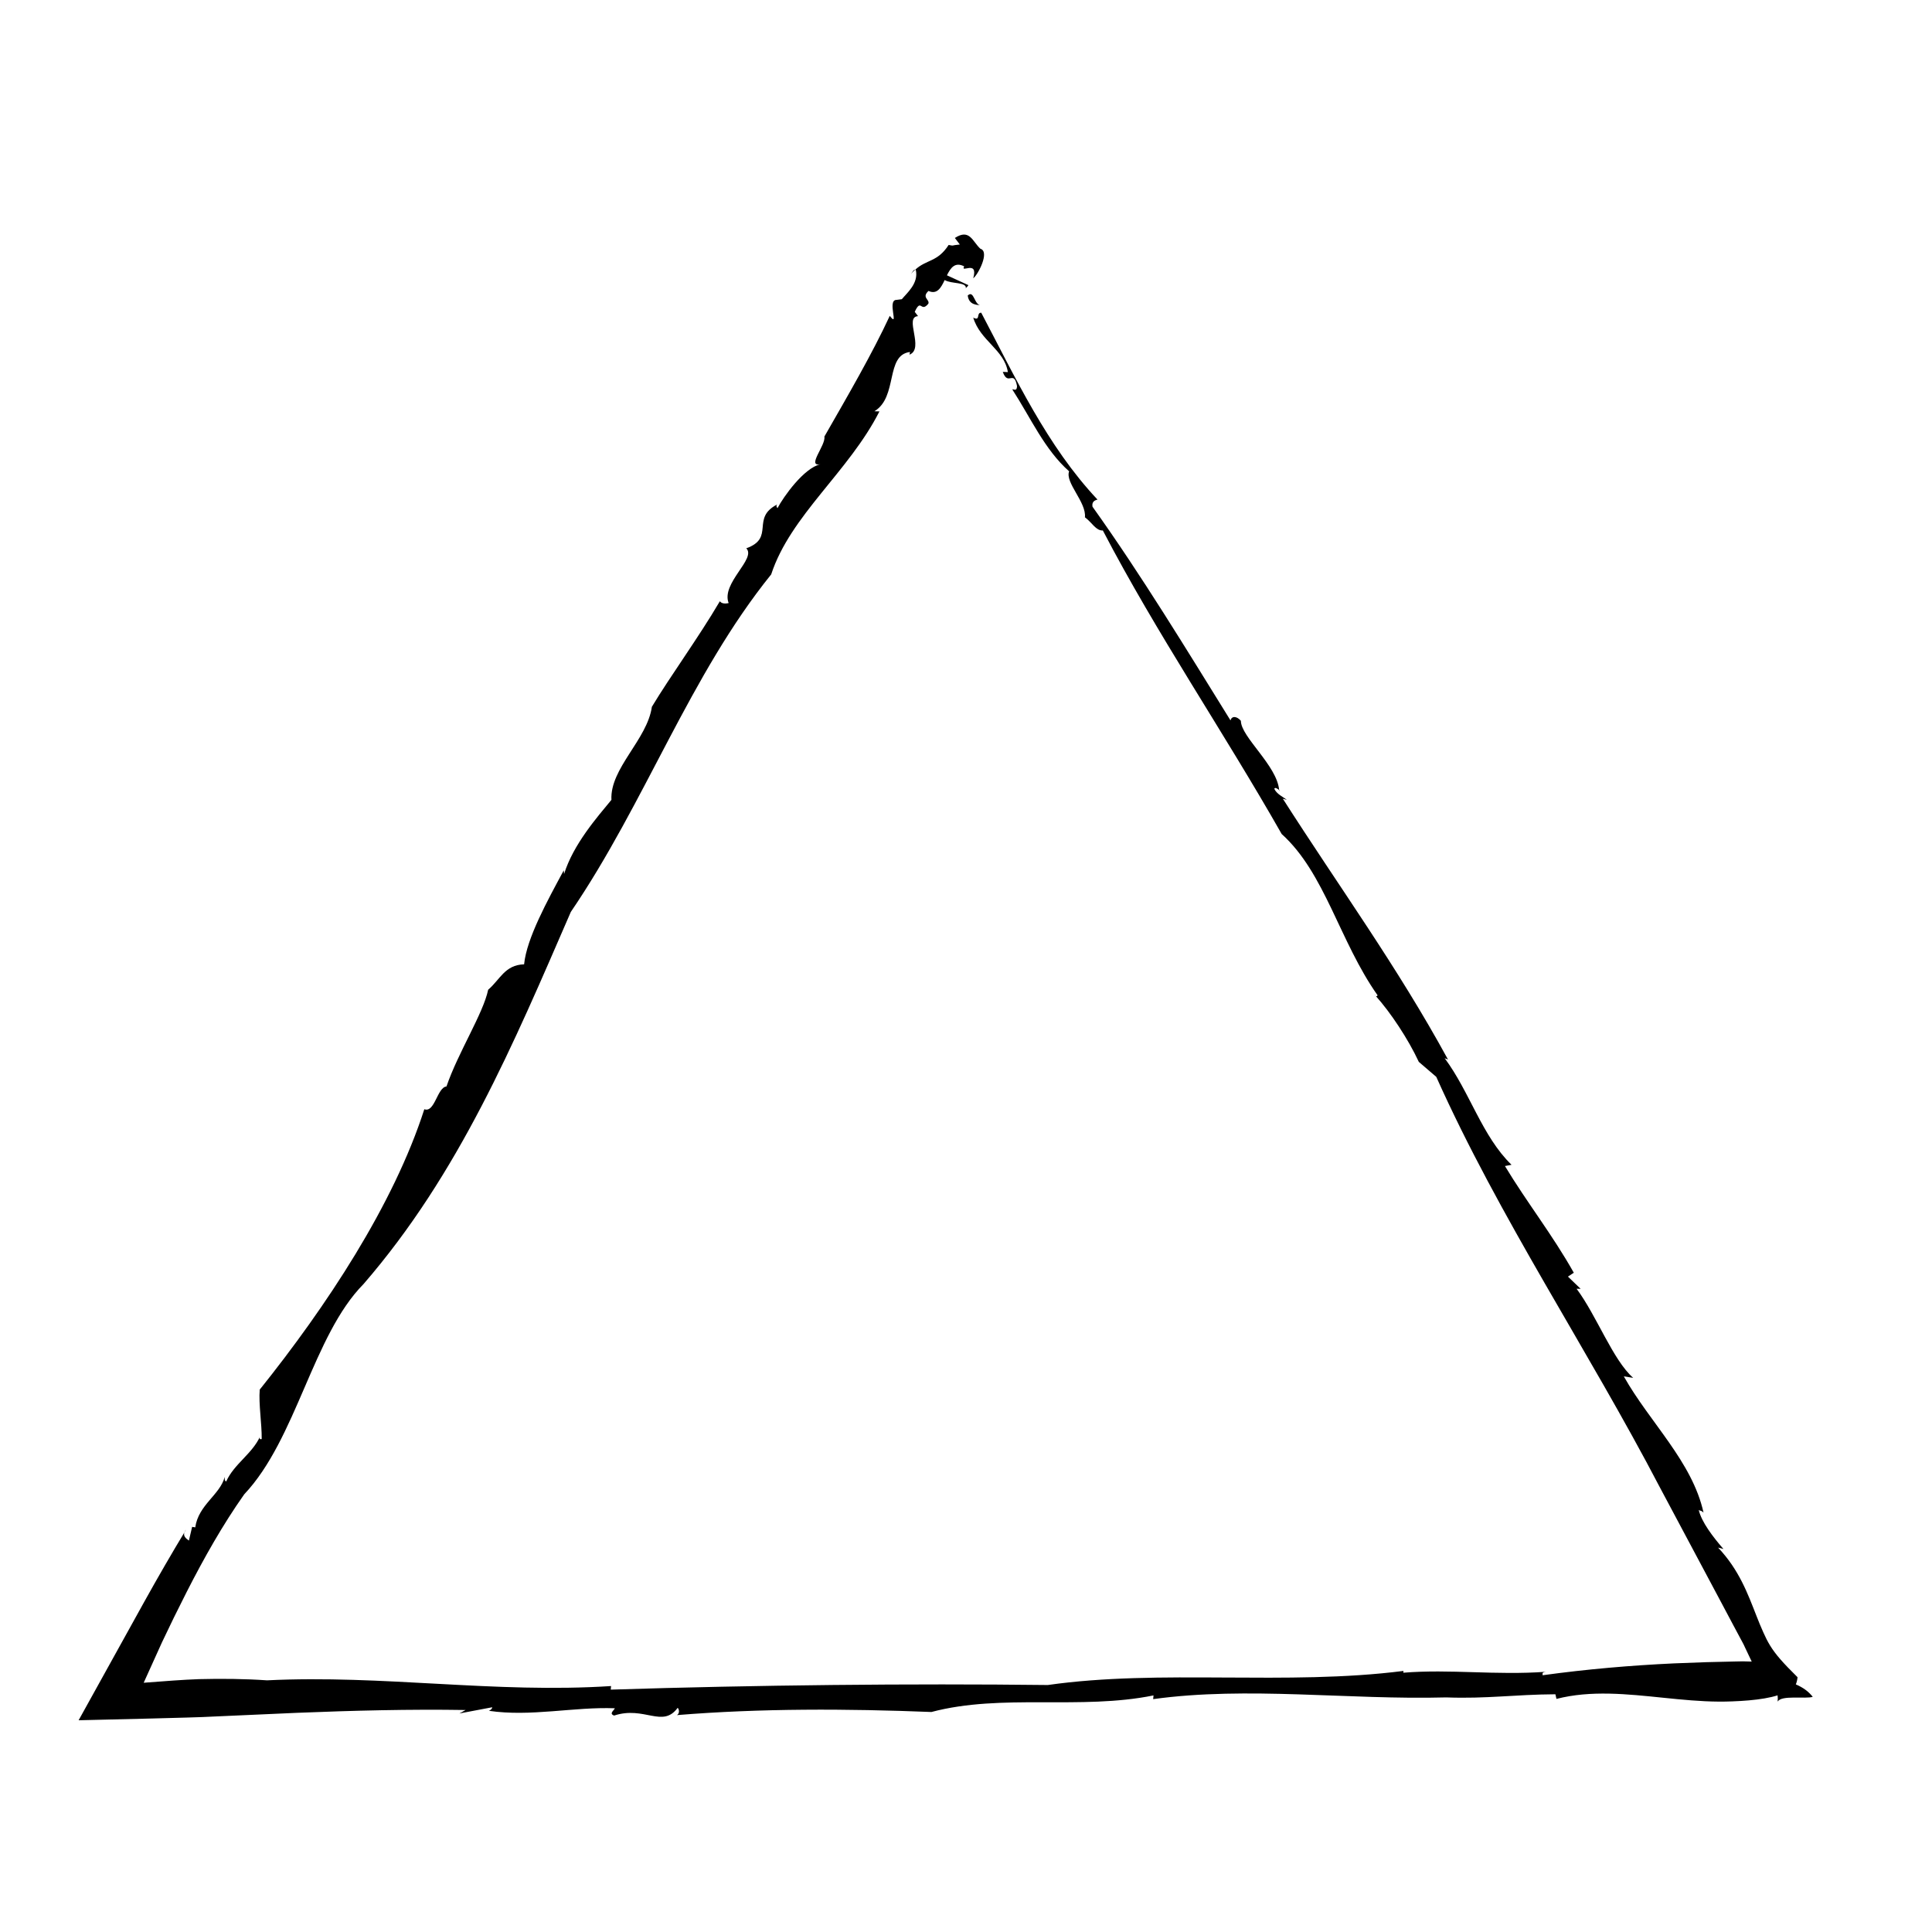 <?xml version="1.0" encoding="UTF-8"?>
<!-- Uploaded to: ICON Repo, www.iconrepo.com, Generator: ICON Repo Mixer Tools -->
<svg fill="#000000" width="800px" height="800px" version="1.1" viewBox="144 144 512 512" xmlns="http://www.w3.org/2000/svg">
 <g>
  <path d="m400.46 222.31c0.312 2.641 2.641 2.465 3.543 2.602-1.84 0.074-1.84-4.195-3.543-2.602z"/>
  <path d="m508.65 408c-0.121-0.191-0.324-0.426-0.496-0.59"/>
  <path d="m527.27 593.83c10.793 0.398 18.086-0.77 28.93-0.832l0.273 1.23c9.129-2.34 18.723-1.289 28.414-0.297 4.848 0.496 9.715 0.977 14.566 1.012 1.211 0.008 2.422-0.012 3.633-0.062 1.469-0.055 3.012-0.141 4.445-0.27 2.887-0.258 5.543-0.684 7.547-1.328 0.07 0.559 0.074 1.113 0.012 1.672 0.508-0.898 2.246-1.066 4.246-1.082 1.977-0.016 4.273 0.113 5.059-0.199-1.105-1.371-2.402-2.394-4.484-3.297 0.223-0.512 0.375-1.141 0.457-1.895-3.914-3.863-5.82-6.039-7.246-8.352-0.707-1.148-1.262-2.269-1.832-3.555-0.637-1.402-1.219-2.844-1.797-4.316-2.312-5.883-4.586-12.211-10.191-18.133l1.43 0.379c-2.812-3.246-5.828-7.18-6.551-10.371 0.375 0.348 0.531-0.004 1.27 0.727-2.984-13.523-14.305-23.961-21.125-36.109l2.484 0.391c-5.356-4.688-9.668-16.461-14.996-23.605l1.066 0.008-3.359-3.234 1.551-1.027c-5.644-10.047-12.445-18.641-18.246-28.273l1.746-0.332c-7.812-7.57-11.07-19.316-17.723-28.25l0.887 0.355c-13.449-24.652-28.805-45.688-43.816-69.184 0.371 0.285 0.871 0.168 1.266 0.457-1.176-0.871-2.852-1.629-3.477-3.004 0.129-0.527 0.887-0.023 1.273 0.312-0.531-6.481-10.152-14.094-10.133-18.344-1.082-1.285-2.449-1.34-2.75-0.105-11.5-18.539-23.602-38.484-36.574-56.637-0.203-1.117 0.355-1.66 1.328-1.887-13.375-14.199-21.754-32.332-30.816-49.523-1.398-0.055-0.098 2.344-2.117 1.301 1.836 6.148 8.219 8.461 9.18 14.441l-1.352-0.062c1.422 3.938 2.91-0.715 3.769 3.727 0.012 1.938-1.469 0.359-1.152 1.082 4.777 7.356 8.445 15.781 14.965 21.543-1.133 3.004 4.625 8.195 4.188 12.184 1.977 1.477 2.894 3.57 4.75 3.496 14.164 27.211 31.875 53.145 47.391 80.441 11.488 10.34 15.316 28.438 25.418 42.746-0.086 0.188-0.254 0.262-0.434 0.23 3.863 4.332 8.48 11.234 11.359 17.41l4.625 3.969c16.773 37.457 40.137 72.148 59.34 108.95 5.363 10.059 10.566 19.816 15.676 29.398 1.273 2.398 2.543 4.785 3.809 7.164l1.902 3.555 0.477 0.887 0.305 0.586 0.254 0.555 1.832 3.859c-1.672-0.074-3.102-0.086-4.621-0.016l-7.441 0.176-8.543 0.32c-11.418 0.535-22.961 1.516-34.812 3.144 0.059-0.465-0.312-0.723 0.875-0.918-13.246 0.969-25.312-0.758-37.785 0.246l0.039-0.473c-30.949 3.953-64.418-0.531-94.254 3.734-36.32-0.426-77.391 0-115.83 1.223l0.09-0.949c-30.762 2.004-60.488-3.031-91.184-1.516-5.949-0.41-12.047-0.469-18.035-0.316-4.285 0.152-8.957 0.52-14.641 0.957l4.848-10.715 3.156-6.566 3.391-6.785c4.594-8.996 9.516-17.75 15.246-25.867 13.895-14.719 18.172-42.125 31.617-55.723 25.328-29.262 39.711-63.535 54.938-98.625 19.785-29.055 31.52-62.699 53.098-89.441 5.106-15.629 20.578-27.207 28.684-43.195l-1.34-0.035c6.309-3.777 2.832-14.898 9.438-15.715l-0.129 0.707c4.039-1.594-1.543-10.016 2.266-10.203l-0.875-1.141c1.73-3.758 1.551 0.332 3.602-2.152 0.453-1.117-1.871-1.605 0.039-3.387 2.281 1.031 3.316-0.832 4.289-2.887 1.816 1.094 6.004 0.445 5.598 2.277 0.09-0.414 0.574-0.516 0.664-0.938l-5.66-2.594c0.98-1.988 2.129-3.633 4.574-2.367-1.125 1.949 3.82-1.871 2.398 3.152 1.266-0.934 4.457-7.062 1.895-7.824-2.094-1.891-2.824-5.426-6.769-2.859l1.316 1.734c-2.445 0.219-1.406 0.43-2.961 0.113-2.973 4.613-5.867 3.789-8.883 6.586 0.07-0.004 0.137-0.008 0.195 0.094 0.738 3.531-2.356 6.031-3.719 7.703l-1.395 0.18c-2.672-0.051 0.836 7.684-1.801 4.234-4.711 10.148-11.145 21.188-17.332 31.992 0.445 2.273-4.891 8.184-0.984 7.301-4.461 1.023-9.832 8.621-11.441 11.664-0.207-0.27-0.441-0.574-0.066-0.977-7.102 3.606-0.477 8.859-8.207 11.621 2.762 2.723-6.723 9.238-4.672 14.512-1.109 0.25-1.891 0.098-2.328-0.48-5.707 9.707-13.102 19.801-18.016 27.969-1.223 8.695-11.152 16.324-10.719 24.66-3.734 4.543-10.074 11.719-12.543 19.645l-0.09-0.961c-4.34 8.043-9.848 18.047-10.508 24.902-5.121 0.16-6.344 4.016-9.527 6.738-1.305 6.293-7.981 16.656-11.047 25.633-2.453 0.23-3.106 7.078-5.871 6.031-8.168 25.395-26.004 52.324-43.617 74.305-0.316 3.887 0.57 9.012 0.523 13.086-0.402 0.188-0.797-0.094-0.398-0.754-2.074 4.676-6.938 7.359-9.016 12.027-0.398-0.277-0.398-0.277-0.387-1.223-1.262 4.777-6.949 7.363-7.809 13.367l-0.828-0.133-0.855 3.641c-0.789-0.559-1.977-1.402-0.75-2.902-3.801 6.262-7.477 12.641-11.078 19.117-5.754 10.391-11.551 20.852-17.398 31.402 6.457-0.156 12.926-0.312 19.41-0.469 6.035-0.164 13.59-0.34 16.195-0.512 7.398-0.332 14.82-0.66 22.258-0.992 14.871-0.598 29.797-0.988 44.695-0.746l-1.645 0.914 8.695-1.641c-0.047 0.488-0.461 0.723-0.875 0.941 11.074 1.637 22.562-1.09 33.355-0.676-0.051 0.469-1.684 1.402-0.172 1.934 7.988-2.633 12.832 3.418 16.832-2.043 0.371 0.254 0.625 1.484-0.188 1.922 22.227-1.812 45.047-1.711 67.441-0.824 18.648-4.945 39.492-0.469 58.859-4.394l-0.094 0.984c25.074-3.457 51.68 0.238 77.672-0.457z"/>
  <path d="m212.82 512.25s0.008-0.008 0.012-0.012c0.012-0.141 0-0.305 0.012-0.441z"/>
  <path d="m482.98 353.36c0 0.039 0.023 0.082 0.012 0.137 0.312 0.219 0.211 0.082-0.012-0.137z"/>
  <path d="m385.48 216.52c0.359-0.406 0.68-0.727 1.031-1.035-0.379-0.098-0.734 0.684-1.031 1.035z"/>
 </g>
</svg>